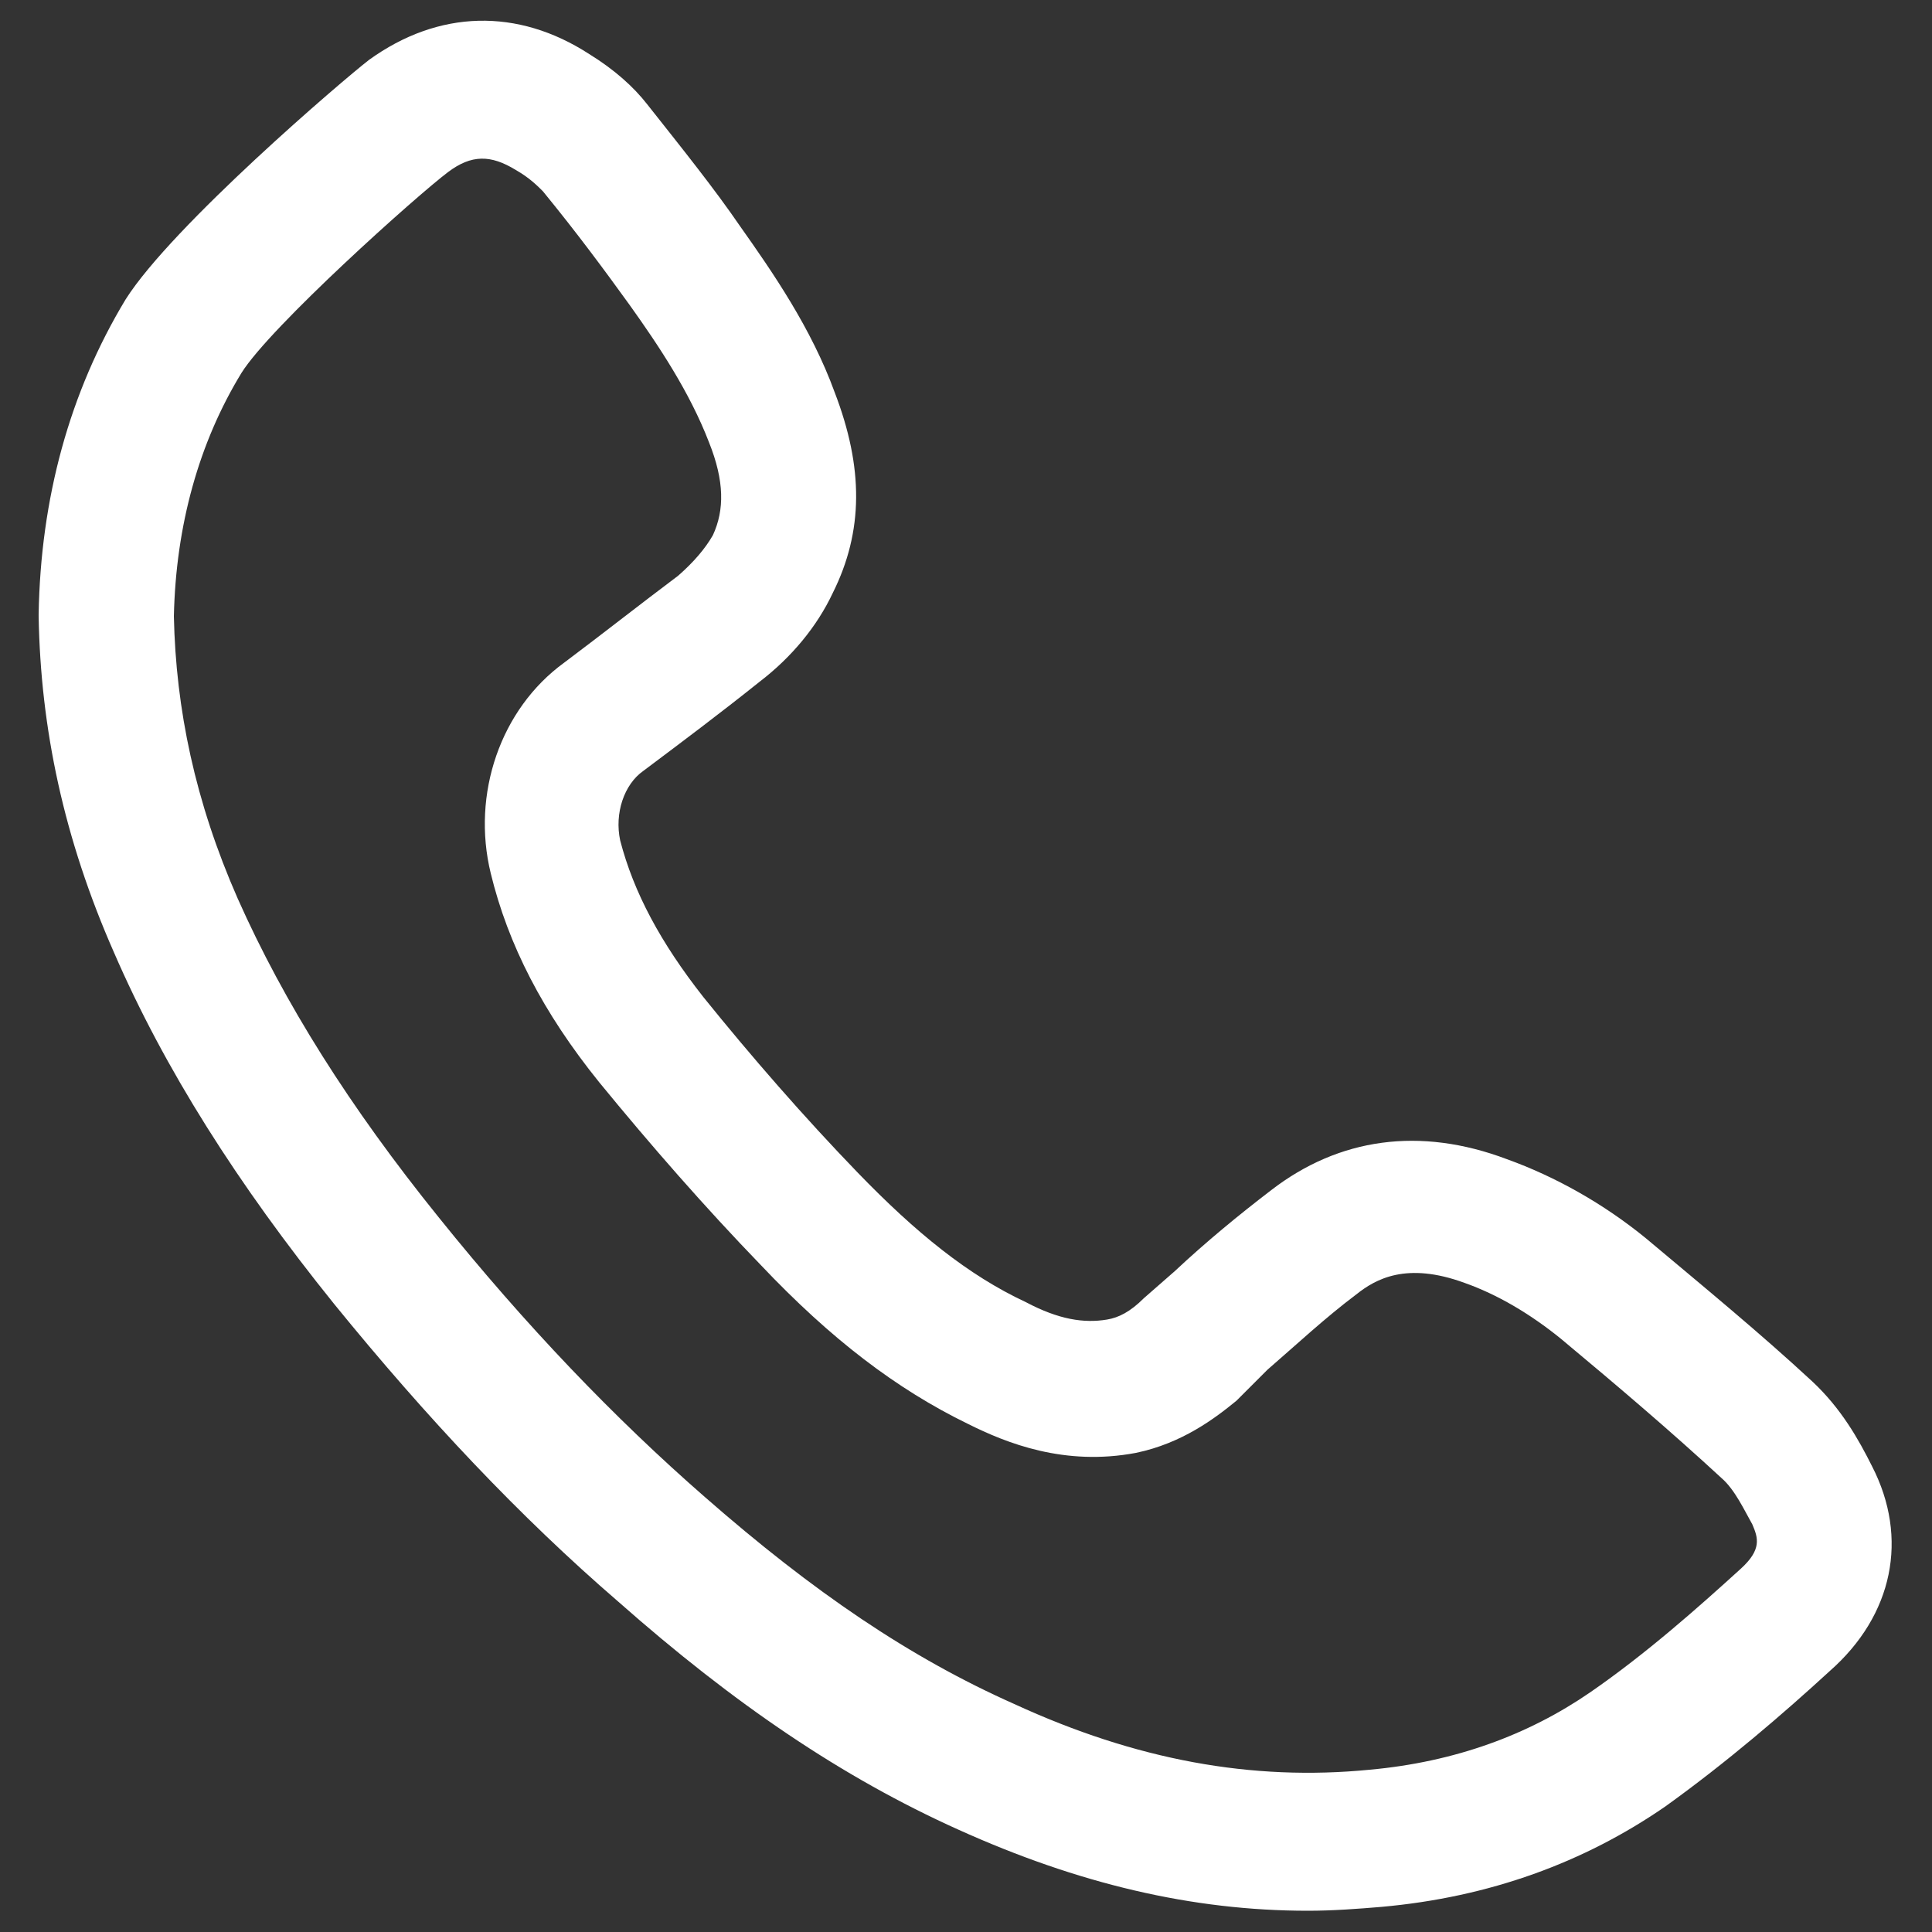 <?xml version="1.0" encoding="utf-8"?>
<!-- Generator: Adobe Illustrator 27.0.0, SVG Export Plug-In . SVG Version: 6.00 Build 0)  -->
<svg version="1.1" id="Ebene_1" xmlns="http://www.w3.org/2000/svg" xmlns:xlink="http://www.w3.org/1999/xlink" x="0px" y="0px"
	 width="100px" height="100px" viewBox="0 0 100 100" style="enable-background:new 0 0 100 100;" xml:space="preserve">
<rect x="0" y="0" width="100" height="100" fill="#333333" stroke="none"/>
<style type="text/css">
	.st0{fill:#FFFFFF;}
</style>
<path class="st0" d="M67.7,98.9c-6,0-11.9-1.4-18.1-4.2c-6-2.7-11.6-6.5-17.6-11.8c-5.1-4.4-9.9-9.5-14.7-15.4
	c-5-6.2-8.8-12.2-11.4-18.2C3.3,43.4,2.1,37.7,2,31.9v-0.1c0.1-6,1.6-11.5,4.5-16.3C8.9,11.7,17.8,4.1,19.1,3.1
	c3.6-2.6,7.7-2.7,11.4-0.3c1.3,0.8,2.3,1.7,3,2.6c1.9,2.4,3.5,4.4,4.8,6.3c1.7,2.4,3.7,5.3,4.9,8.6c1.5,3.9,1.5,7.2-0.1,10.4
	c-0.8,1.7-2.1,3.3-3.8,4.6c-2,1.6-4,3.1-6,4.6c-1,0.7-1.5,2.2-1.2,3.6c0.7,2.7,2.1,5.3,4.3,8.1c2.5,3.1,5.2,6.2,8,9.1
	c3,3.1,5.7,5.3,8.7,6.7c1.7,0.9,3,1.1,4.2,0.9c0.6-0.1,1.2-0.4,1.9-1.1l1.6-1.4c1.6-1.5,3.3-2.9,5-4.2c3.5-2.7,7.7-3.3,12.2-1.6
	c2.5,0.9,5,2.3,7.2,4.1c3.1,2.6,5.9,4.9,8.6,7.4c1.5,1.4,2.4,3,3.1,4.4c1.9,3.7,1.1,7.7-2.2,10.6c-2.4,2.2-5.3,4.7-8.5,7
	c-4.2,2.9-9.1,4.7-14.7,5.2C70.3,98.8,69,98.9,67.7,98.9z M9,31.9c0.1,4.8,1.1,9.6,3.3,14.6c2.4,5.4,5.8,10.8,10.4,16.5
	c4.5,5.6,9.1,10.4,13.8,14.5c5.6,4.9,10.6,8.3,16,10.7c6.3,2.9,12.3,4,18.4,3.4c4.4-0.4,8.2-1.8,11.4-4c2.9-2,5.6-4.4,7.8-6.4
	c1.1-1,0.9-1.6,0.6-2.3c-0.4-0.7-0.9-1.8-1.6-2.4c-2.6-2.4-5.3-4.7-8.3-7.2c-1.6-1.3-3.3-2.3-5-2.9c-3-1.1-4.6-0.2-5.6,0.6
	c-1.6,1.2-3.1,2.6-4.6,3.9L64,72.5c-1.1,0.9-2.8,2.2-5.2,2.7c-3.7,0.7-6.7-0.5-8.7-1.5c-3.7-1.8-7.1-4.4-10.7-8.2
	c-2.9-3-5.7-6.2-8.4-9.5c-2.9-3.6-4.7-7.1-5.6-10.8c-1-4.1,0.5-8.5,3.8-10.9c2-1.5,3.9-3,5.9-4.5c0.8-0.7,1.4-1.4,1.8-2.1
	c0.6-1.3,0.6-2.8-0.2-4.8c-1-2.6-2.6-5-4.1-7.1c-1.3-1.8-2.7-3.7-4.5-5.9c-0.3-0.3-0.7-0.7-1.4-1.1c-1.3-0.8-2.3-0.8-3.5,0.1
	c-1.6,1.2-9.2,8-10.7,10.4C10.3,22.9,9.1,27.2,9,31.9z"/>
</svg>
